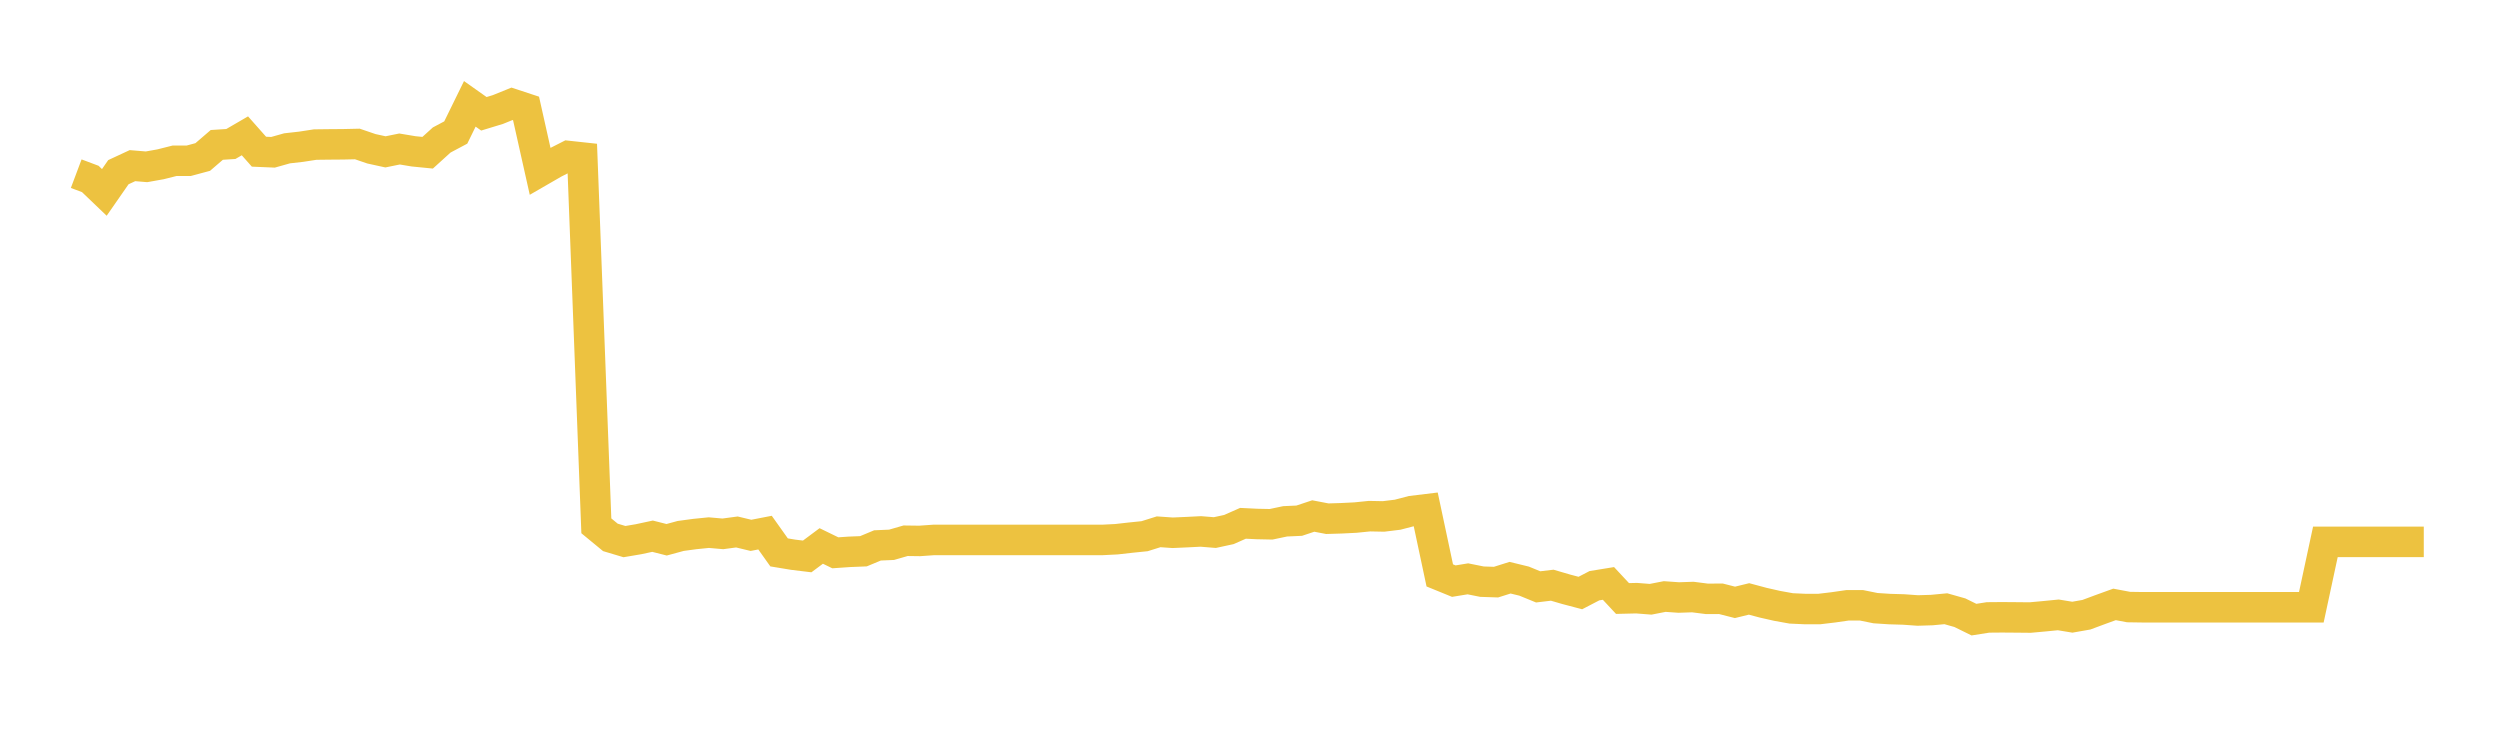 <svg width="164" height="48" xmlns="http://www.w3.org/2000/svg" xmlns:xlink="http://www.w3.org/1999/xlink"><path fill="none" stroke="rgb(237,194,64)" stroke-width="2" d="M5,11.393L5.922,11.739L6.844,12.622L7.766,11.295L8.689,10.866L9.611,10.943L10.533,10.778L11.455,10.546L12.377,10.547L13.299,10.299L14.222,9.505L15.144,9.446L16.066,8.91L16.988,9.951L17.91,9.99L18.832,9.73L19.754,9.626L20.677,9.484L21.599,9.473L22.521,9.466L23.443,9.445L24.365,9.76L25.287,9.962L26.21,9.774L27.132,9.928L28.054,10.019L28.976,9.183L29.898,8.693L30.82,6.812L31.743,7.465L32.665,7.184L33.587,6.81L34.509,7.114L35.431,11.233L36.353,10.701L37.275,10.232L38.198,10.332L39.12,34.494L40.042,35.253L40.964,35.529L41.886,35.373L42.808,35.175L43.731,35.409L44.653,35.158L45.575,35.033L46.497,34.94L47.419,35.021L48.341,34.897L49.263,35.119L50.186,34.94L51.108,36.237L52.03,36.39L52.952,36.502L53.874,35.815L54.796,36.264L55.719,36.2L56.641,36.163L57.563,35.779L58.485,35.739L59.407,35.473L60.329,35.485L61.251,35.42L62.174,35.42L63.096,35.42L64.018,35.42L64.94,35.42L65.862,35.42L66.784,35.42L67.707,35.42L68.629,35.42L69.551,35.42L70.473,35.42L71.395,35.42L72.317,35.42L73.24,35.373L74.162,35.269L75.084,35.175L76.006,34.886L76.928,34.95L77.85,34.909L78.772,34.862L79.695,34.937L80.617,34.737L81.539,34.329L82.461,34.374L83.383,34.393L84.305,34.199L85.228,34.157L86.15,33.85L87.072,34.027L87.994,33.999L88.916,33.953L89.838,33.86L90.76,33.878L91.683,33.765L92.605,33.524L93.527,33.412L94.449,37.746L95.371,38.122L96.293,37.971L97.216,38.157L98.138,38.188L99.06,37.897L99.982,38.122L100.904,38.499L101.826,38.389L102.749,38.659L103.671,38.902L104.593,38.423L105.515,38.273L106.437,39.262L107.359,39.24L108.281,39.312L109.204,39.132L110.126,39.197L111.048,39.166L111.97,39.284L112.892,39.28L113.814,39.515L114.737,39.289L115.659,39.536L116.581,39.745L117.503,39.911L118.425,39.953L119.347,39.952L120.269,39.842L121.192,39.709L122.114,39.708L123.036,39.895L123.958,39.955L124.88,39.982L125.802,40.048L126.725,40.02L127.647,39.933L128.569,40.194L129.491,40.648L130.413,40.503L131.335,40.495L132.257,40.502L133.18,40.511L134.102,40.427L135.024,40.336L135.946,40.488L136.868,40.326L137.79,39.983L138.713,39.649L139.635,39.823L140.557,39.837L141.479,39.837L142.401,39.837L143.323,39.837L144.246,39.837L145.168,39.837L146.09,39.837L147.012,39.837L147.934,39.837L148.856,39.837L149.778,39.837L150.701,39.837L151.623,39.837L152.545,35.547L153.467,35.547L154.389,35.547L155.311,35.547L156.234,35.547L157.156,35.547L158.078,35.547L159,35.547"></path></svg>